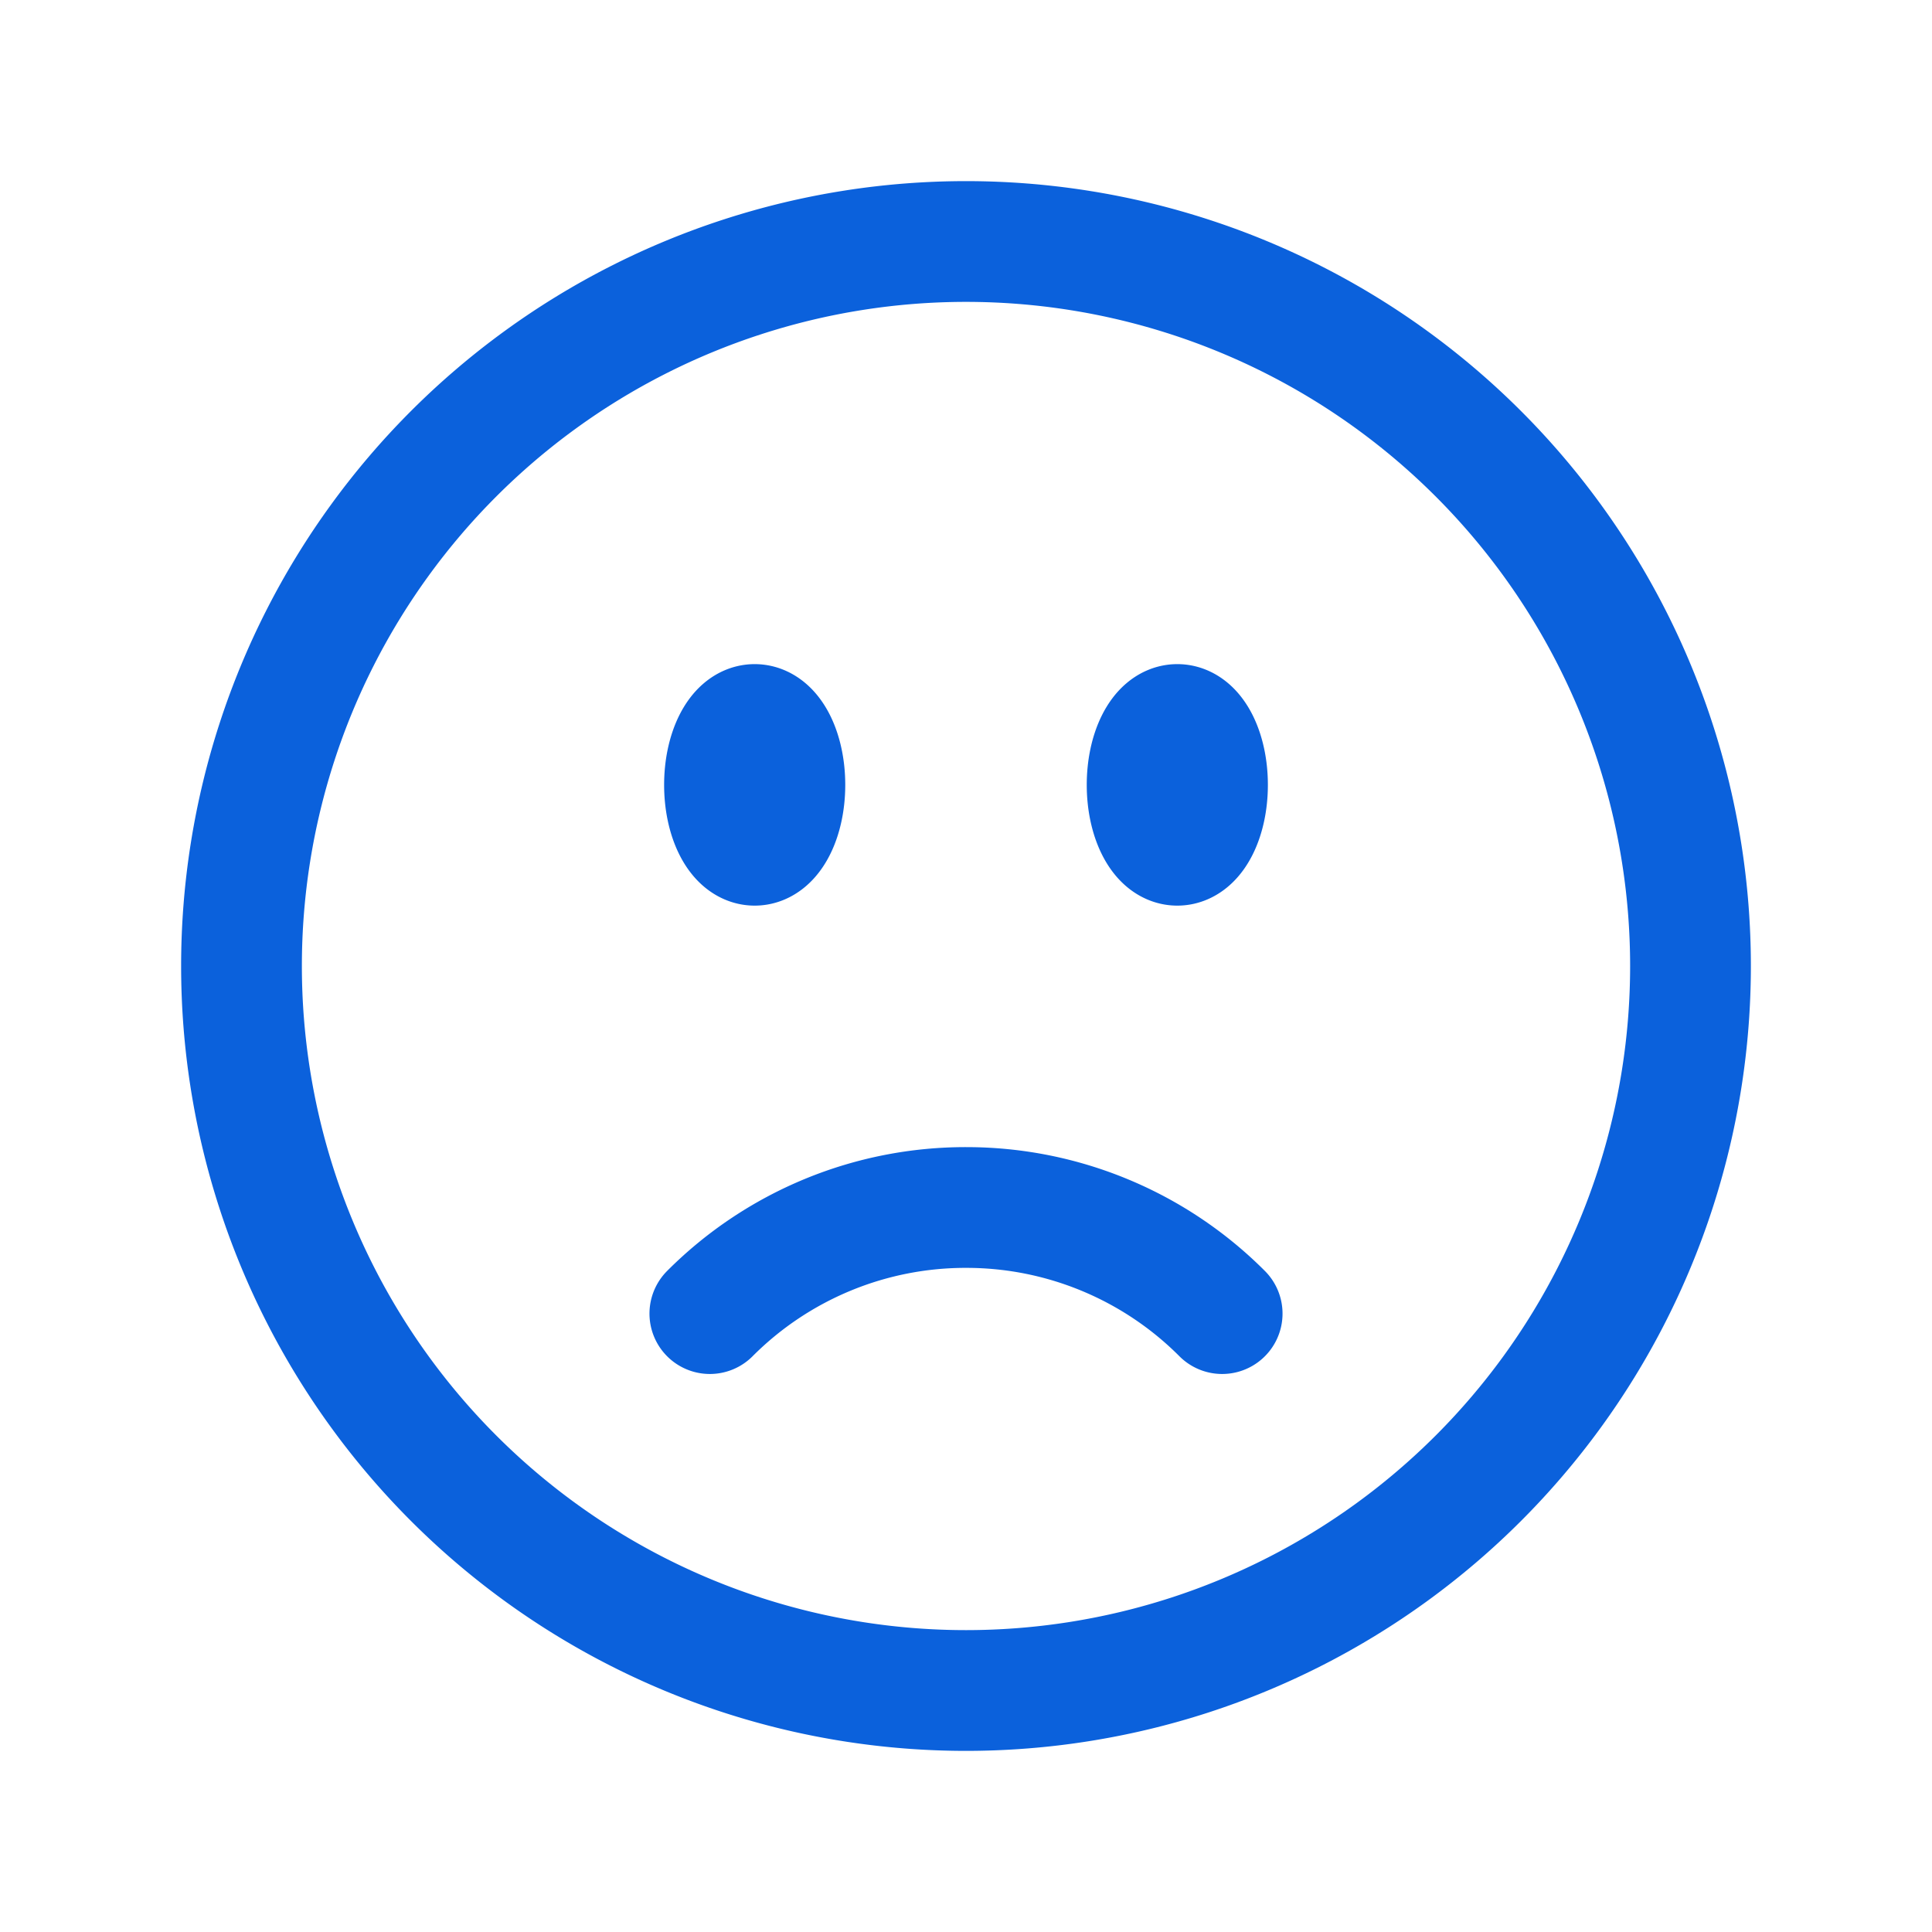<svg xmlns="http://www.w3.org/2000/svg" viewBox="0 0 24 24"><defs><style>.a{fill:none;stroke:#0b61dc;stroke-linecap:round;stroke-linejoin:round;stroke-width:1.5px;}</style></defs>
  <path class="a" d="M15.182 16.318A4.486 4.486 0 0012.016 15a4.486 4.486 0 00-3.198 1.318M21 12a9 9 0 11-18 0 9 9 0 0118 0zM9.75 9.75c0 .414-.168.75-.375.75S9 10.164 9 9.75 9.168 9 9.375 9s.375.336.375.75zm-.375 0h.008v.015h-.008V9.75zm5.625 0c0 .414-.168.75-.375.75s-.375-.336-.375-.75.168-.75.375-.75.375.336.375.75zm-.375 0h.008v.015h-.008V9.75z" />
</svg>
